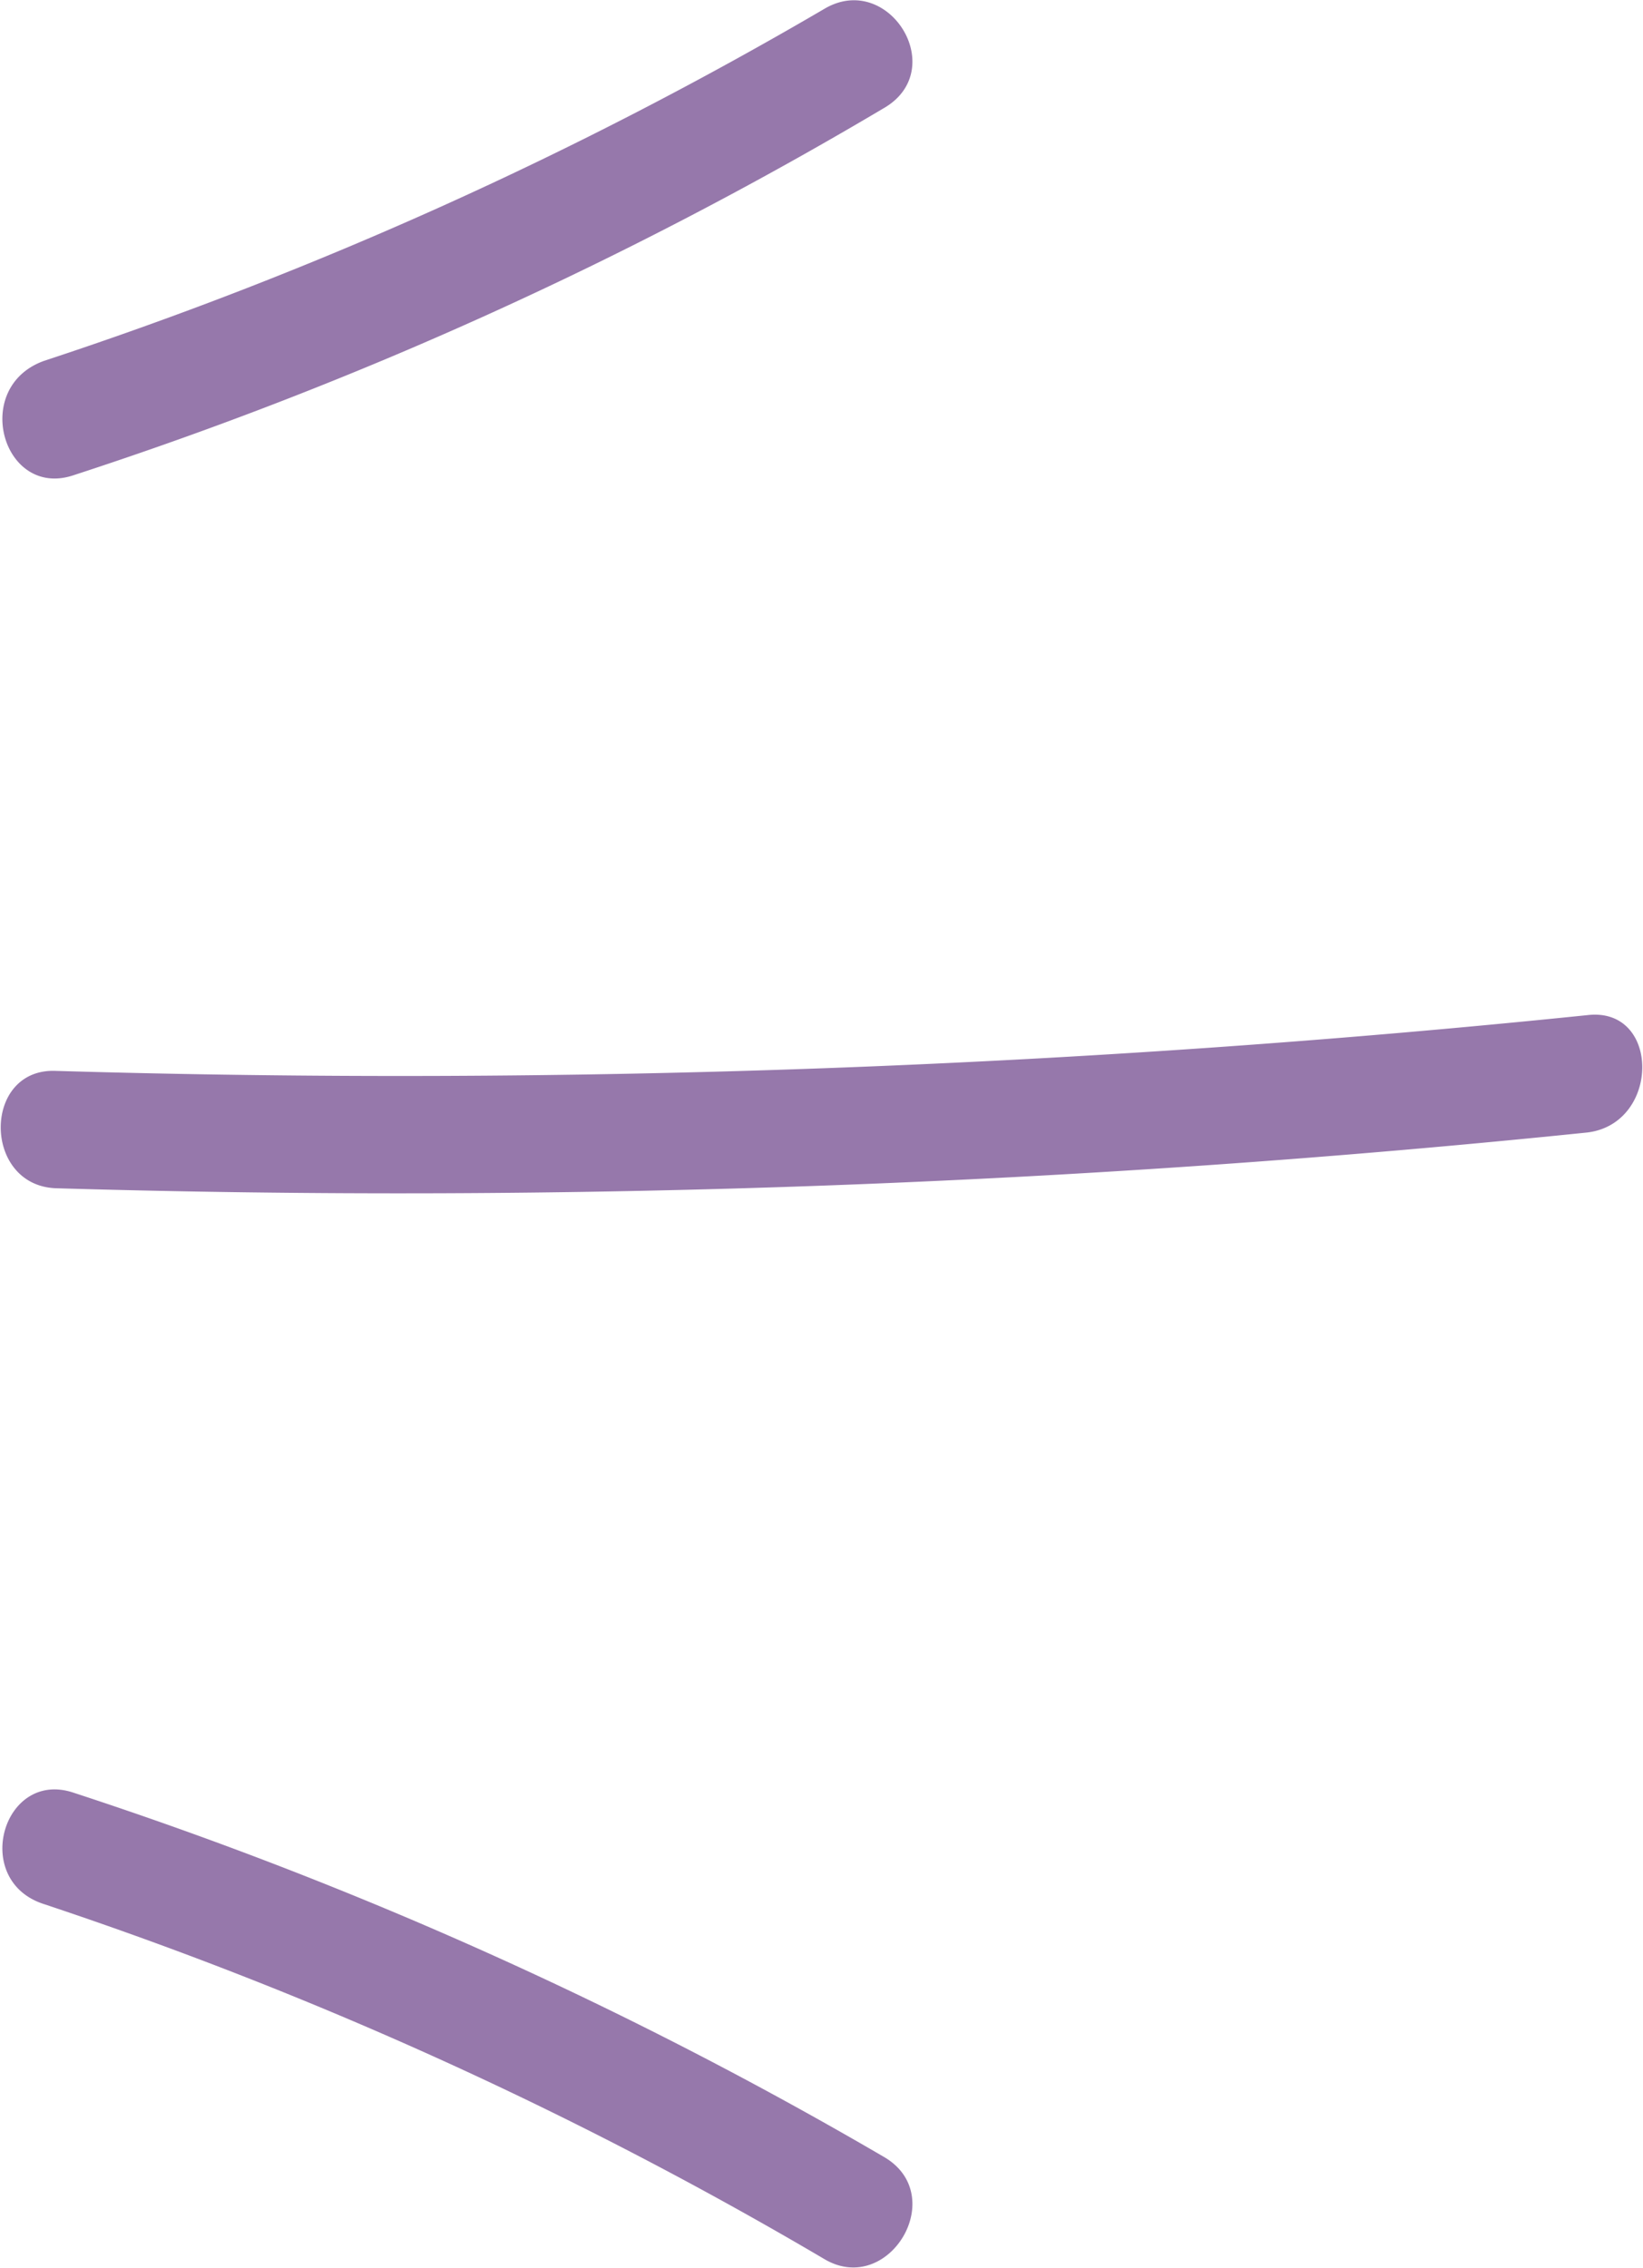 <svg xmlns="http://www.w3.org/2000/svg" width="56" height="77.3" viewBox="0 0 56 77.3"><defs><style>.cls-1{fill:#9678ab;}</style></defs><title>Asset 1</title><g id="Layer_2" data-name="Layer 2"><g id="Layer_1-2" data-name="Layer 1"><path class="cls-1" d="M1.9,40.5a396.1,396.1,0,0,0,52.2-1.9c2.5-.3,2.5-4.3,0-4A396.1,396.1,0,0,1,1.9,36.5c-2.5-.1-2.5,3.9,0,4Z"/><path class="cls-1" d="M1.5,64.9A138.5,138.5,0,0,1,28.1,77c2.2,1.3,4.3-2.2,2-3.5A142.8,142.8,0,0,0,2.5,61.1c-2.4-.8-3.5,3-1,3.8Z"/><path class="cls-1" d="M2.5,16.2A137.4,137.4,0,0,0,30.1,3.7c2.3-1.3.2-4.7-2-3.4a138.1,138.1,0,0,1-26.6,12c-2.5.9-1.4,4.7,1,3.9Z"/></g></g></svg>